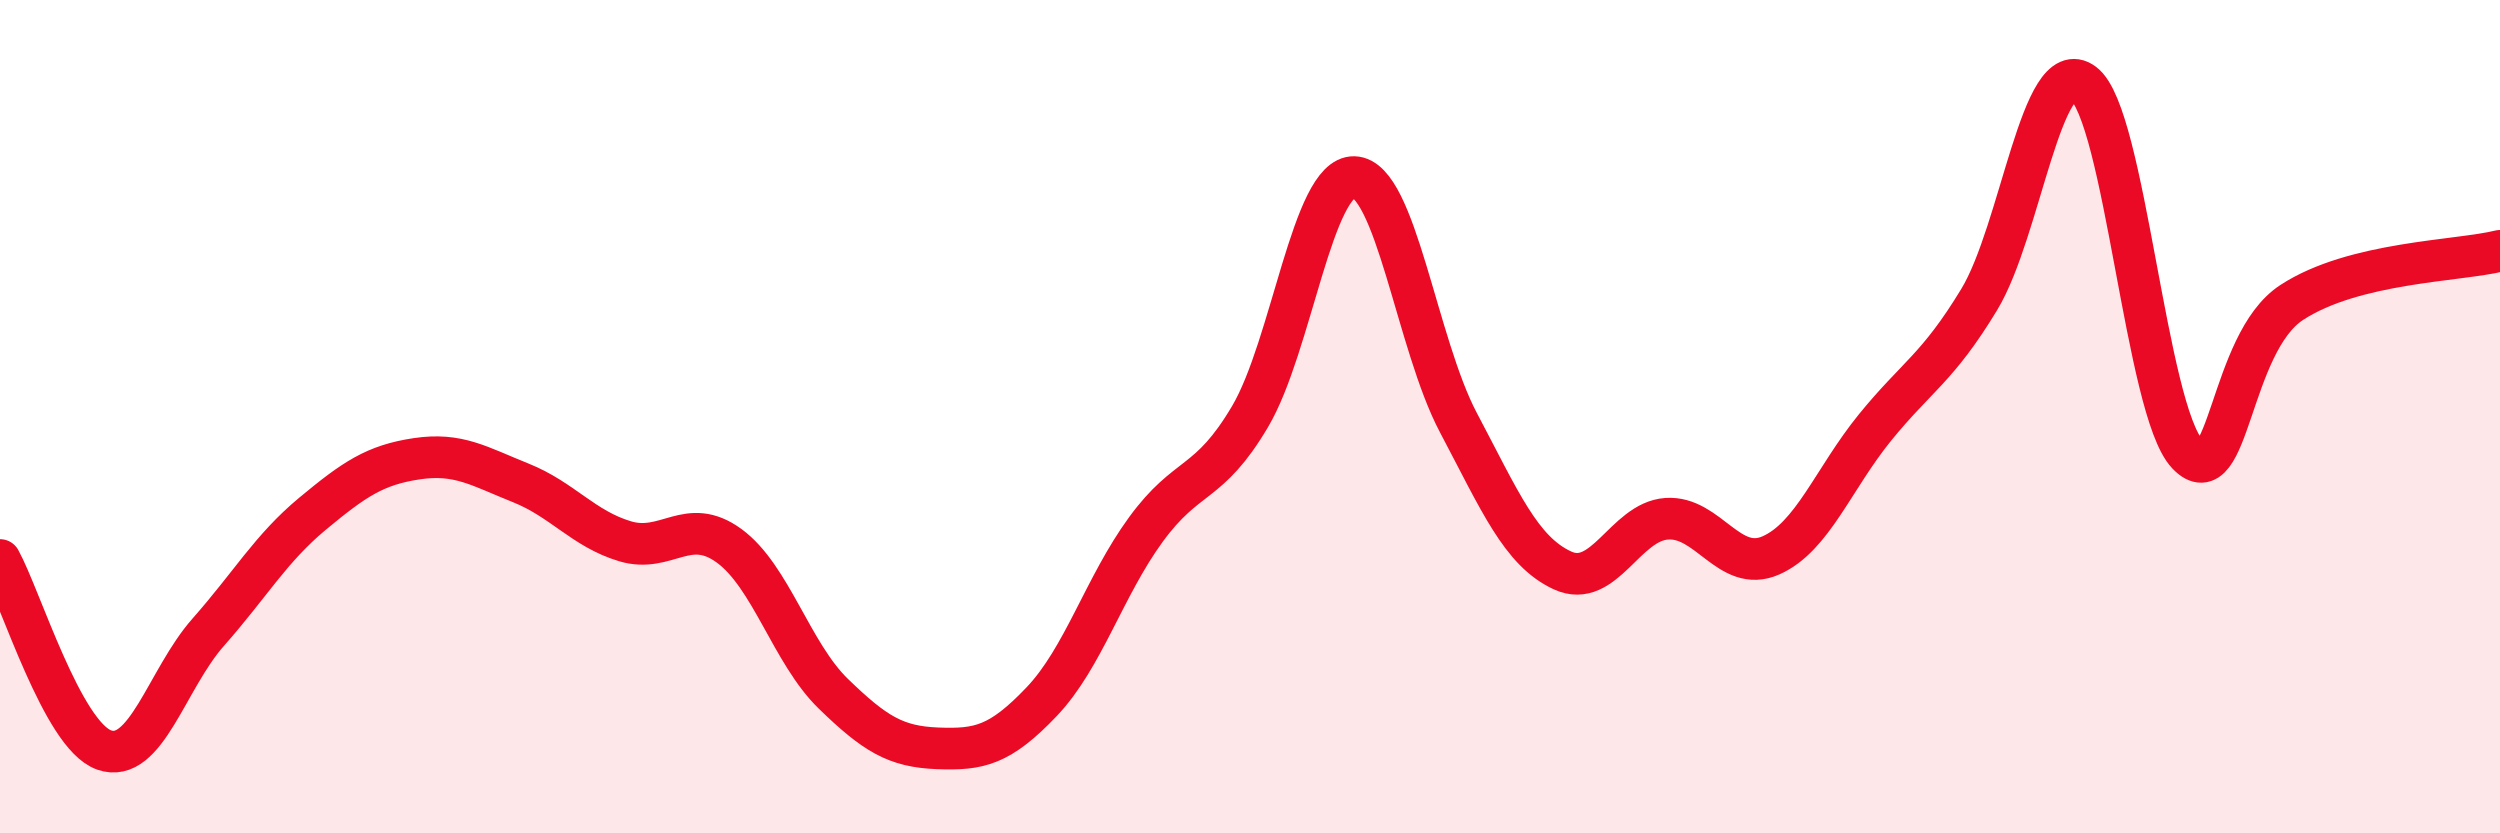
    <svg width="60" height="20" viewBox="0 0 60 20" xmlns="http://www.w3.org/2000/svg">
      <path
        d="M 0,13.44 C 0.5,14.35 1.5,17.65 2.5,18 C 3.5,18.35 4,16.3 5,15.17 C 6,14.04 6.5,13.16 7.5,12.33 C 8.5,11.5 9,11.16 10,11.01 C 11,10.86 11.5,11.19 12.5,11.59 C 13.5,11.99 14,12.69 15,12.99 C 16,13.29 16.5,12.37 17.5,13.1 C 18.5,13.83 19,15.68 20,16.65 C 21,17.62 21.5,17.92 22.5,17.96 C 23.5,18 24,17.89 25,16.84 C 26,15.79 26.5,14.08 27.5,12.71 C 28.5,11.34 29,11.69 30,10 C 31,8.31 31.5,4.22 32.5,4.25 C 33.5,4.28 34,8.25 35,10.14 C 36,12.03 36.5,13.23 37.5,13.69 C 38.5,14.15 39,12.52 40,12.45 C 41,12.38 41.5,13.77 42.5,13.33 C 43.5,12.89 44,11.49 45,10.26 C 46,9.03 46.5,8.84 47.5,7.19 C 48.5,5.54 49,1.26 50,2 C 51,2.74 51.5,9.85 52.5,10.9 C 53.5,11.95 53.5,8.24 55,7.26 C 56.5,6.28 59,6.27 60,6.02L60 20L0 20Z"
        fill="#EB0A25"
        opacity="0.1"
        stroke-linecap="round"
        stroke-linejoin="round"
      />
      <path
        d="M 0,13.44 C 0.5,14.35 1.5,17.65 2.5,18 C 3.5,18.35 4,16.3 5,15.17 C 6,14.04 6.5,13.16 7.5,12.33 C 8.5,11.5 9,11.16 10,11.01 C 11,10.86 11.5,11.19 12.5,11.59 C 13.5,11.99 14,12.69 15,12.99 C 16,13.29 16.5,12.37 17.5,13.1 C 18.5,13.83 19,15.68 20,16.65 C 21,17.62 21.5,17.92 22.5,17.96 C 23.5,18 24,17.89 25,16.84 C 26,15.79 26.5,14.08 27.5,12.71 C 28.5,11.34 29,11.69 30,10 C 31,8.31 31.5,4.22 32.5,4.25 C 33.5,4.28 34,8.25 35,10.14 C 36,12.03 36.5,13.23 37.5,13.69 C 38.5,14.15 39,12.52 40,12.45 C 41,12.38 41.5,13.77 42.5,13.33 C 43.5,12.89 44,11.49 45,10.26 C 46,9.03 46.5,8.84 47.5,7.19 C 48.5,5.54 49,1.26 50,2 C 51,2.74 51.5,9.85 52.5,10.9 C 53.5,11.95 53.5,8.24 55,7.26 C 56.5,6.28 59,6.27 60,6.02"
        stroke="#EB0A25"
        stroke-width="1"
        fill="none"
        stroke-linecap="round"
        stroke-linejoin="round"
      />
    </svg>
  